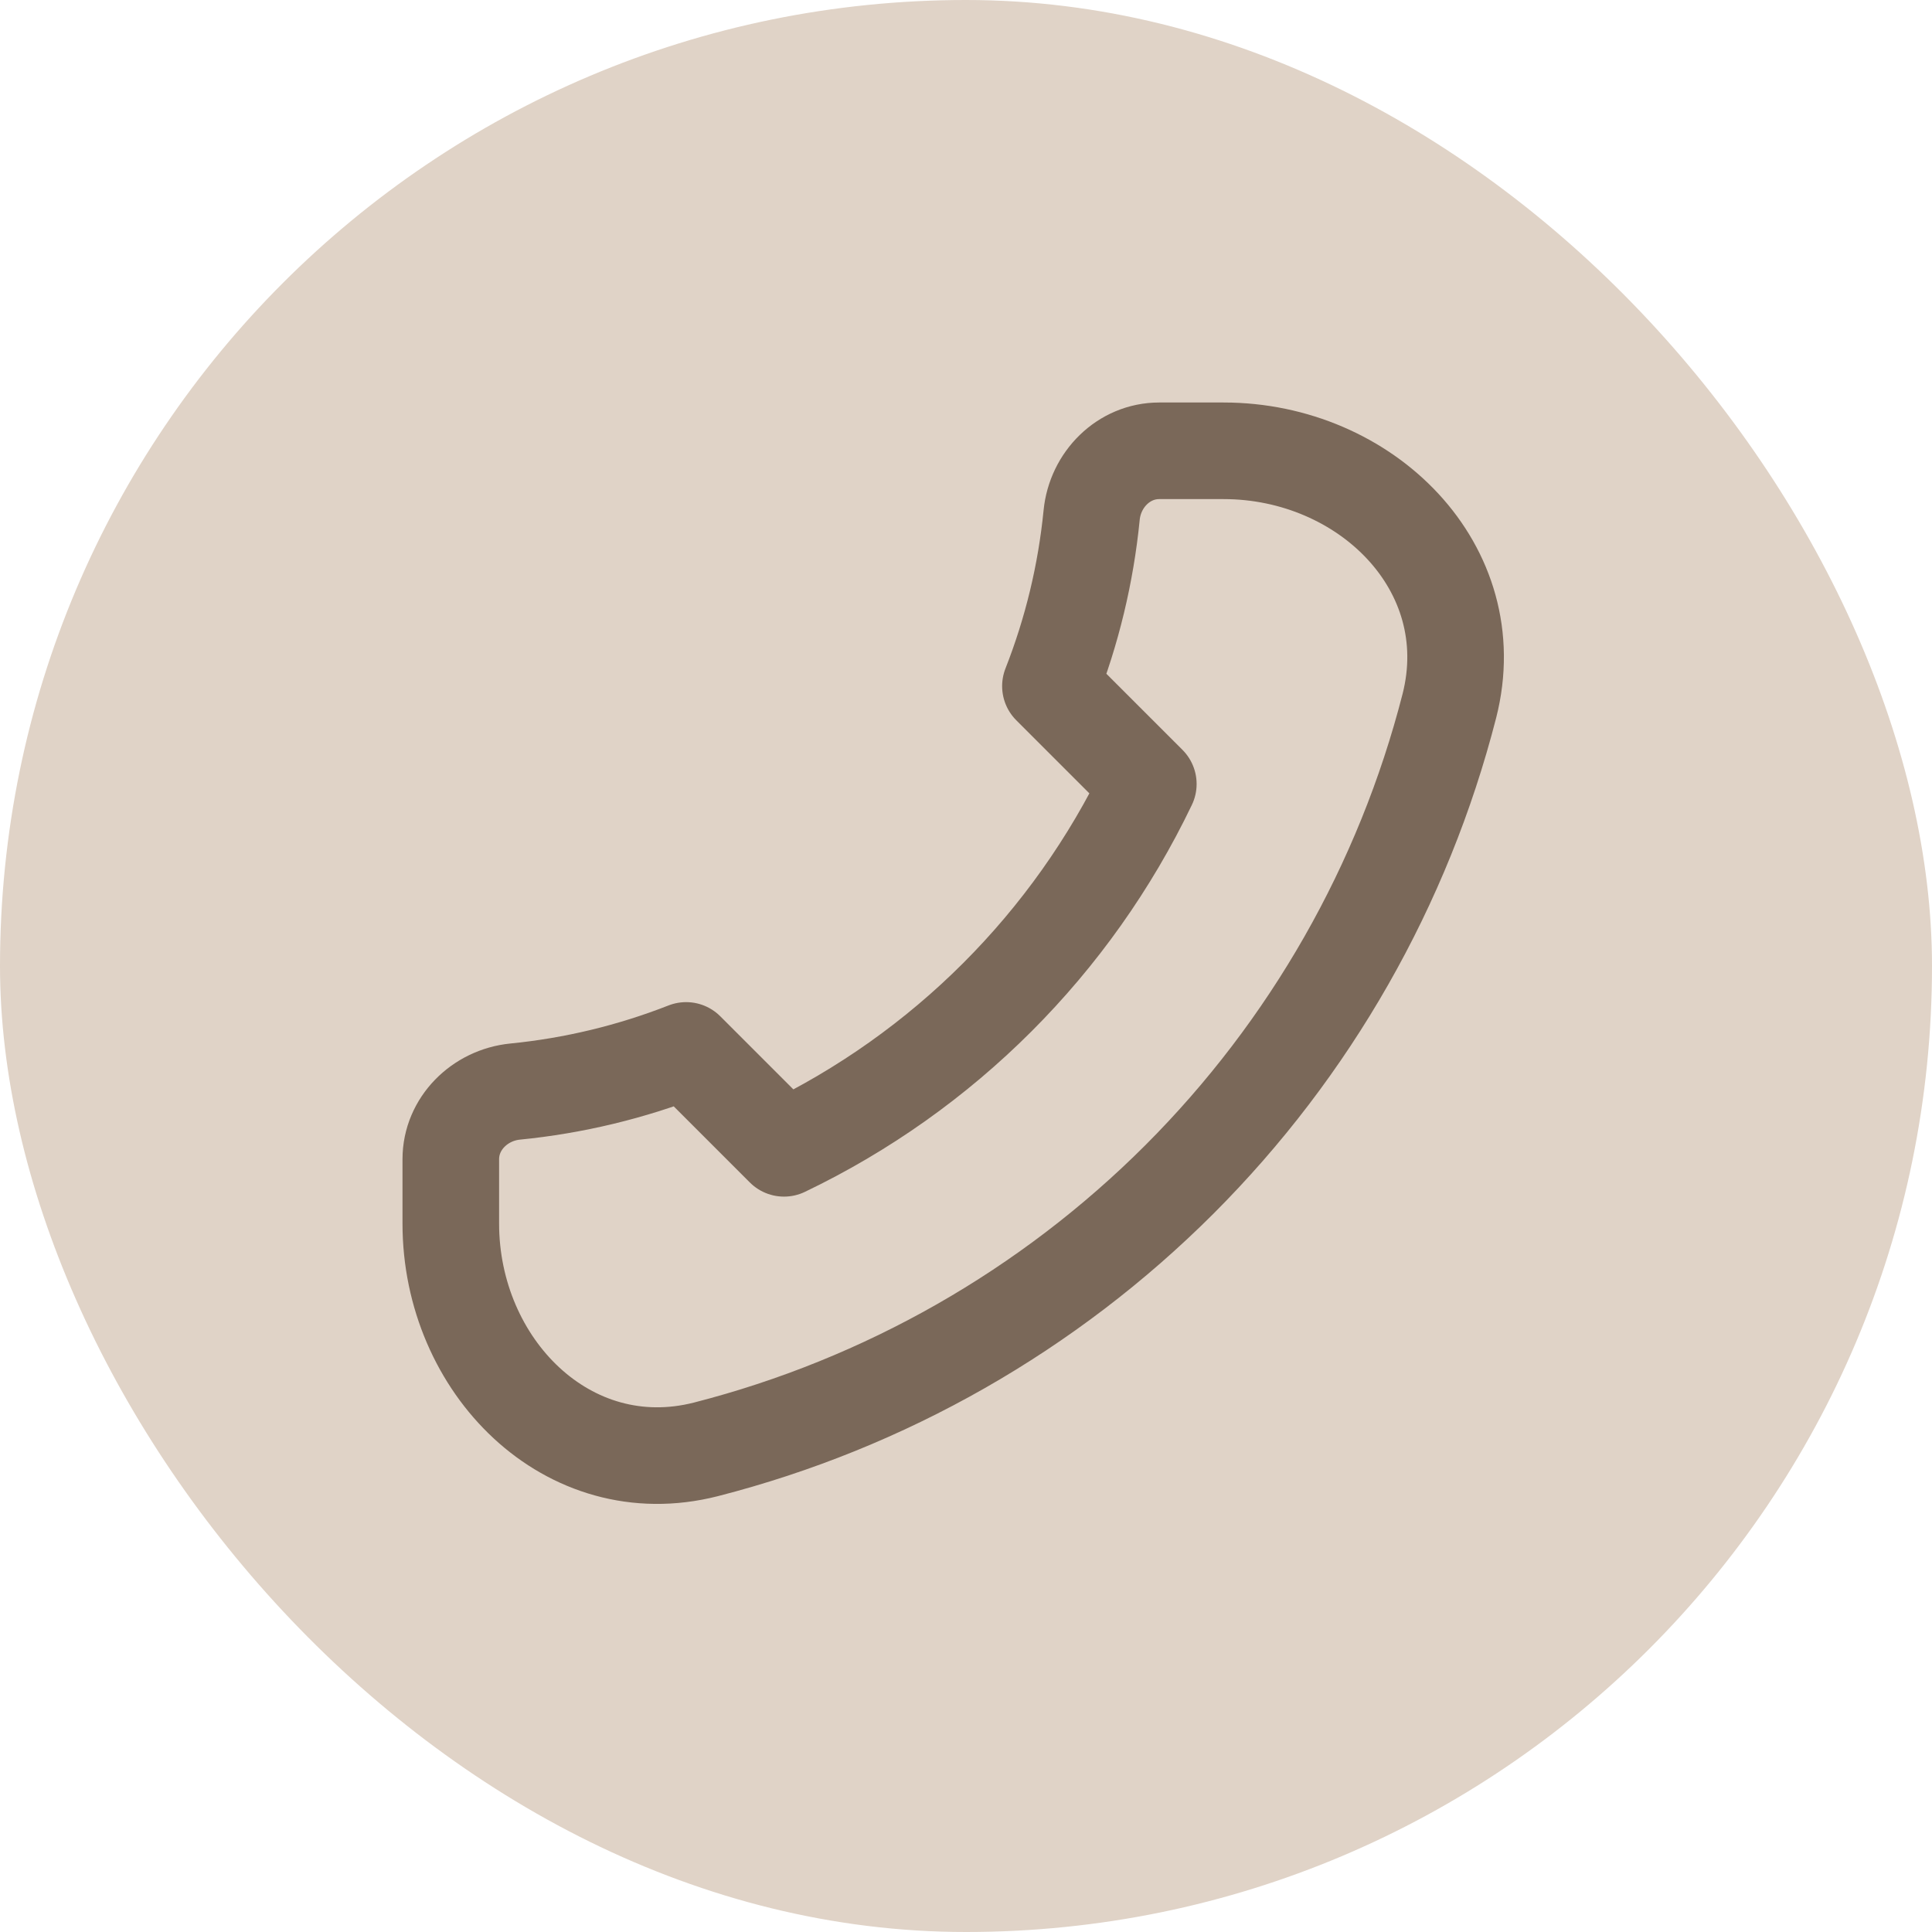 <?xml version="1.0" encoding="UTF-8"?> <svg xmlns="http://www.w3.org/2000/svg" width="30" height="30" viewBox="0 0 30 30" fill="none"><rect width="30" height="30" rx="15" fill="#E0D3C7"></rect><path d="M22.506 10.96C21.793 13.743 20.345 16.282 18.314 18.314C16.282 20.345 13.743 21.793 10.96 22.506C8.819 23.051 7 21.21 7 19V18C7 17.448 7.449 17.005 7.998 16.95C8.909 16.86 9.802 16.645 10.654 16.311L12.174 17.831C14.649 16.645 16.645 14.649 17.831 12.174L16.311 10.654C16.646 9.802 16.861 8.909 16.951 7.998C17.005 7.448 17.448 7 18 7H19C21.21 7 23.051 8.819 22.506 10.96Z" stroke="#7A6859" stroke-width="1.5" stroke-linecap="round" stroke-linejoin="round"></path></svg> 